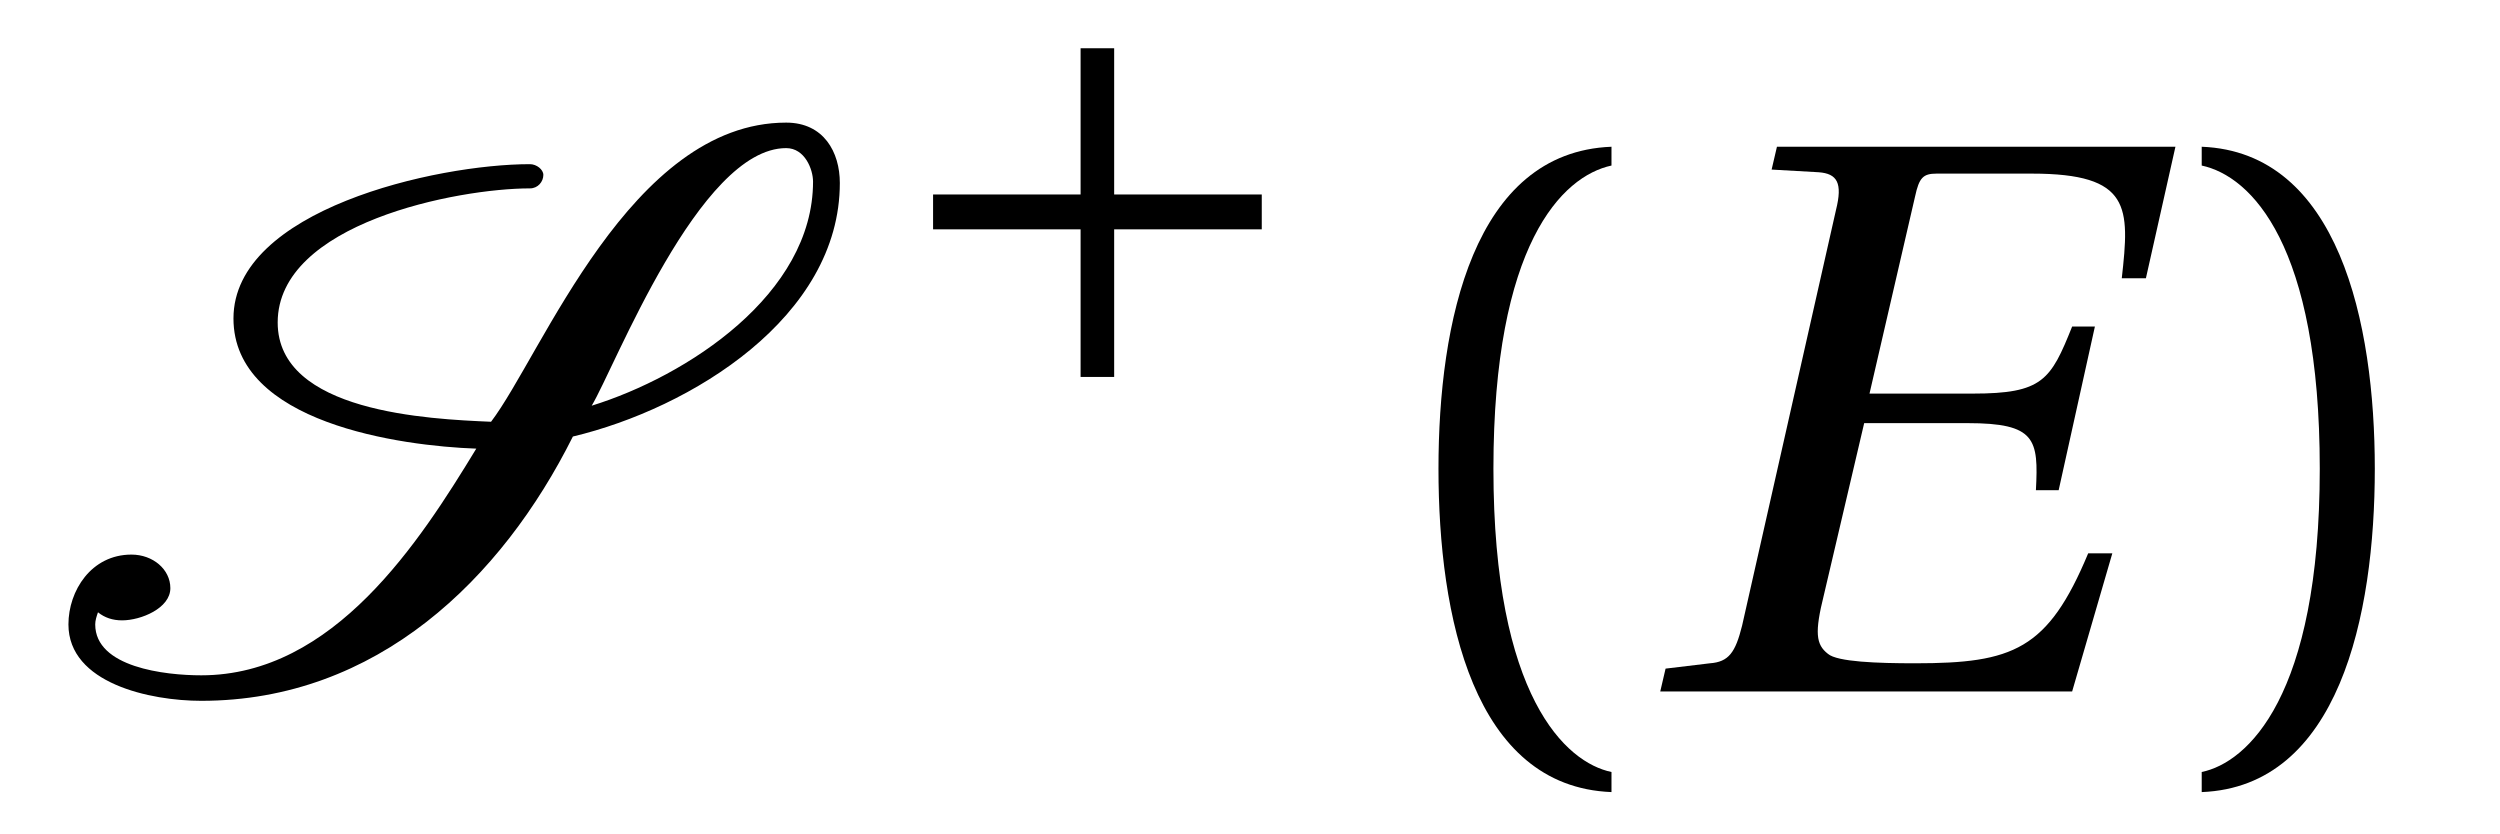 <?xml version="1.0" encoding="UTF-8"?>
<svg xmlns="http://www.w3.org/2000/svg" xmlns:xlink="http://www.w3.org/1999/xlink" viewBox="0 0 29.116 9.714" version="1.2">
<defs>
<g>
<symbol overflow="visible" id="glyph0-0">
<path style="stroke:none;" d=""/>
</symbol>
<symbol overflow="visible" id="glyph0-1">
<path style="stroke:none;" d="M 6.172 -2.969 C 7.547 -3.297 9.281 -4.359 9.281 -5.922 C 9.281 -6.281 9.094 -6.625 8.656 -6.625 C 6.844 -6.625 5.812 -3.922 5.219 -3.141 C 4.5 -3.172 2.734 -3.25 2.734 -4.297 C 2.734 -5.453 4.828 -5.859 5.672 -5.859 C 5.766 -5.859 5.828 -5.938 5.828 -6.016 C 5.828 -6.078 5.75 -6.141 5.672 -6.141 C 4.578 -6.141 2.219 -5.609 2.219 -4.344 C 2.219 -3.125 4.172 -2.859 5.047 -2.828 C 4.391 -1.75 3.391 -0.188 1.844 -0.188 C 1.422 -0.188 0.609 -0.281 0.609 -0.781 C 0.609 -0.828 0.625 -0.875 0.641 -0.922 C 0.719 -0.859 0.812 -0.828 0.922 -0.828 C 1.141 -0.828 1.484 -0.969 1.484 -1.203 C 1.484 -1.422 1.281 -1.594 1.031 -1.594 C 0.562 -1.594 0.297 -1.172 0.297 -0.781 C 0.297 -0.094 1.25 0.109 1.844 0.109 C 3.891 0.109 5.344 -1.312 6.172 -2.969 Z M 8.656 -6.328 C 8.875 -6.328 8.969 -6.078 8.969 -5.938 C 8.969 -4.625 7.5 -3.672 6.391 -3.328 C 6.656 -3.766 7.641 -6.328 8.656 -6.328 Z M 8.656 -6.328 "/>
</symbol>
<symbol overflow="visible" id="glyph1-0">
<path style="stroke:none;" d=""/>
</symbol>
<symbol overflow="visible" id="glyph1-1">
<path style="stroke:none;" d="M 0.594 -2.172 L 0.594 -1.766 L 2.312 -1.766 L 2.312 -0.047 L 2.703 -0.047 L 2.703 -1.766 L 4.422 -1.766 L 4.422 -2.172 L 2.703 -2.172 L 2.703 -3.875 L 2.312 -3.875 L 2.312 -2.172 Z M 0.594 -2.172 "/>
</symbol>
<symbol overflow="visible" id="glyph2-0">
<path style="stroke:none;" d=""/>
</symbol>
<symbol overflow="visible" id="glyph2-1">
<path style="stroke:none;" d="M 1.609 -2.594 C 1.609 -5.203 2.406 -6 2.984 -6.125 L 2.984 -6.344 C 1.375 -6.281 0.969 -4.297 0.969 -2.594 C 0.969 -0.875 1.375 1.109 2.984 1.172 L 2.984 0.938 C 2.453 0.828 1.609 0.062 1.609 -2.594 Z M 1.609 -2.594 "/>
</symbol>
<symbol overflow="visible" id="glyph2-2">
<path style="stroke:none;" d="M 1.609 -2.594 C 1.609 0.062 0.766 0.828 0.234 0.938 L 0.234 1.172 C 1.828 1.109 2.25 -0.875 2.25 -2.594 C 2.25 -4.297 1.828 -6.281 0.234 -6.344 L 0.234 -6.125 C 0.812 -6 1.609 -5.203 1.609 -2.594 Z M 1.609 -2.594 "/>
</symbol>
<symbol overflow="visible" id="glyph3-0">
<path style="stroke:none;" d=""/>
</symbol>
<symbol overflow="visible" id="glyph3-1">
<path style="stroke:none;" d="M 1.703 -6.344 L 1.641 -6.078 L 2.188 -6.047 C 2.406 -6.031 2.469 -5.922 2.391 -5.609 L 1.297 -0.766 C 1.219 -0.453 1.141 -0.344 0.922 -0.328 L 0.406 -0.266 L 0.344 0 L 5.141 0 L 5.609 -1.609 L 5.328 -1.609 C 4.859 -0.484 4.453 -0.328 3.312 -0.328 C 2.875 -0.328 2.406 -0.344 2.297 -0.438 C 2.156 -0.547 2.141 -0.688 2.25 -1.125 L 2.719 -3.125 L 3.922 -3.125 C 4.719 -3.125 4.75 -2.938 4.719 -2.344 L 4.984 -2.344 L 5.406 -4.25 L 5.141 -4.25 C 4.891 -3.625 4.797 -3.469 3.984 -3.469 L 2.781 -3.469 L 3.312 -5.766 C 3.359 -5.984 3.406 -6.031 3.562 -6.031 L 4.672 -6.031 C 5.828 -6.031 5.812 -5.641 5.719 -4.812 L 6 -4.812 L 6.344 -6.344 Z M 1.703 -6.344 "/>
</symbol>
</g>
<clipPath id="clip1">
  <path d="M 16 1 L 19 1 L 19 9.715 L 16 9.715 Z M 16 1 "/>
</clipPath>
<clipPath id="clip2">
  <path d="M 25 1 L 28 1 L 28 9.715 L 25 9.715 Z M 25 1 "/>
</clipPath>
</defs>
<g id="surface1">
<g style="fill:rgb(0%,0%,0%);fill-opacity:1;">
  <use xlink:href="#glyph0-1" x="0.5" y="8.053"/>
</g>
<g style="fill:rgb(0%,0%,0%);fill-opacity:1;">
  <use xlink:href="#glyph1-1" x="10.273" y="4.437"/>
</g>
<g clip-path="url(#clip1)" clip-rule="nonzero">
<g style="fill:rgb(0%,0%,0%);fill-opacity:1;">
  <use xlink:href="#glyph2-1" x="15.784" y="8.053"/>
</g>
</g>
<g style="fill:rgb(0%,0%,0%);fill-opacity:1;">
  <use xlink:href="#glyph3-1" x="18.992" y="8.053"/>
</g>
<g clip-path="url(#clip2)" clip-rule="nonzero">
<g style="fill:rgb(0%,0%,0%);fill-opacity:1;">
  <use xlink:href="#glyph2-2" x="25.408" y="8.053"/>
</g>
</g>
</g>
</svg>
